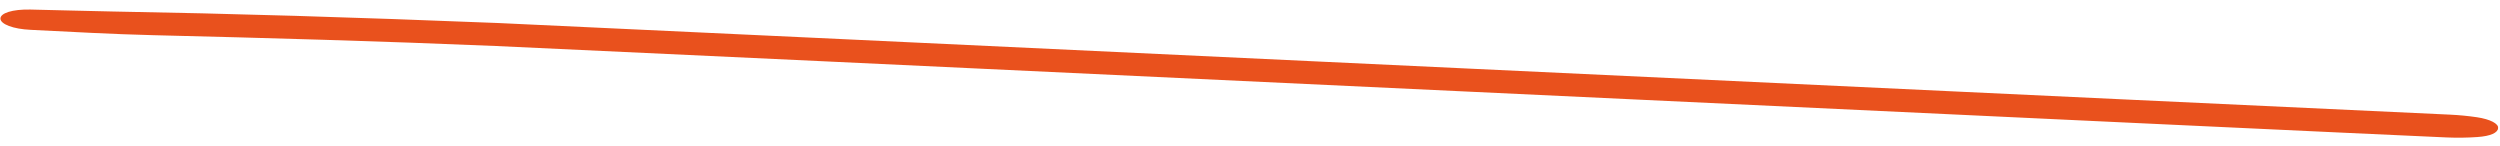 <?xml version="1.0" encoding="UTF-8"?> <svg xmlns="http://www.w3.org/2000/svg" width="615" height="36" viewBox="0 0 615 36" fill="none"> <g clip-path="url(#clip0_129_280)"> <path d="M122.563 5.664C136.855 6.282 581.628 27.274 602.7 28.202C604.917 28.303 607.206 28.529 609.334 28.843C612.63 29.34 614.645 30.421 614.543 31.509C614.438 32.666 612.729 33.482 609.425 33.712C607.066 33.882 604.451 33.919 601.947 33.813C583.141 33.041 140.639 12.11 121.835 11.311C93.719 10.123 65.663 9.335 37.576 8.651C27.605 8.412 17.57 7.833 7.584 7.342C3.203 7.15 0.149 5.935 0.105 4.598C0.064 3.217 3.06 2.261 7.473 2.35C14.182 2.483 20.914 2.712 27.625 2.828C57 3.337 86.384 4.22 122.563 5.664Z" fill="#E9511D"></path> </g> <defs> <clipPath id="clip0_129_280"> <rect width="615" height="7" fill="white" transform="translate(0.311 0.08) rotate(2.615)"></rect> </clipPath> </defs> </svg> 